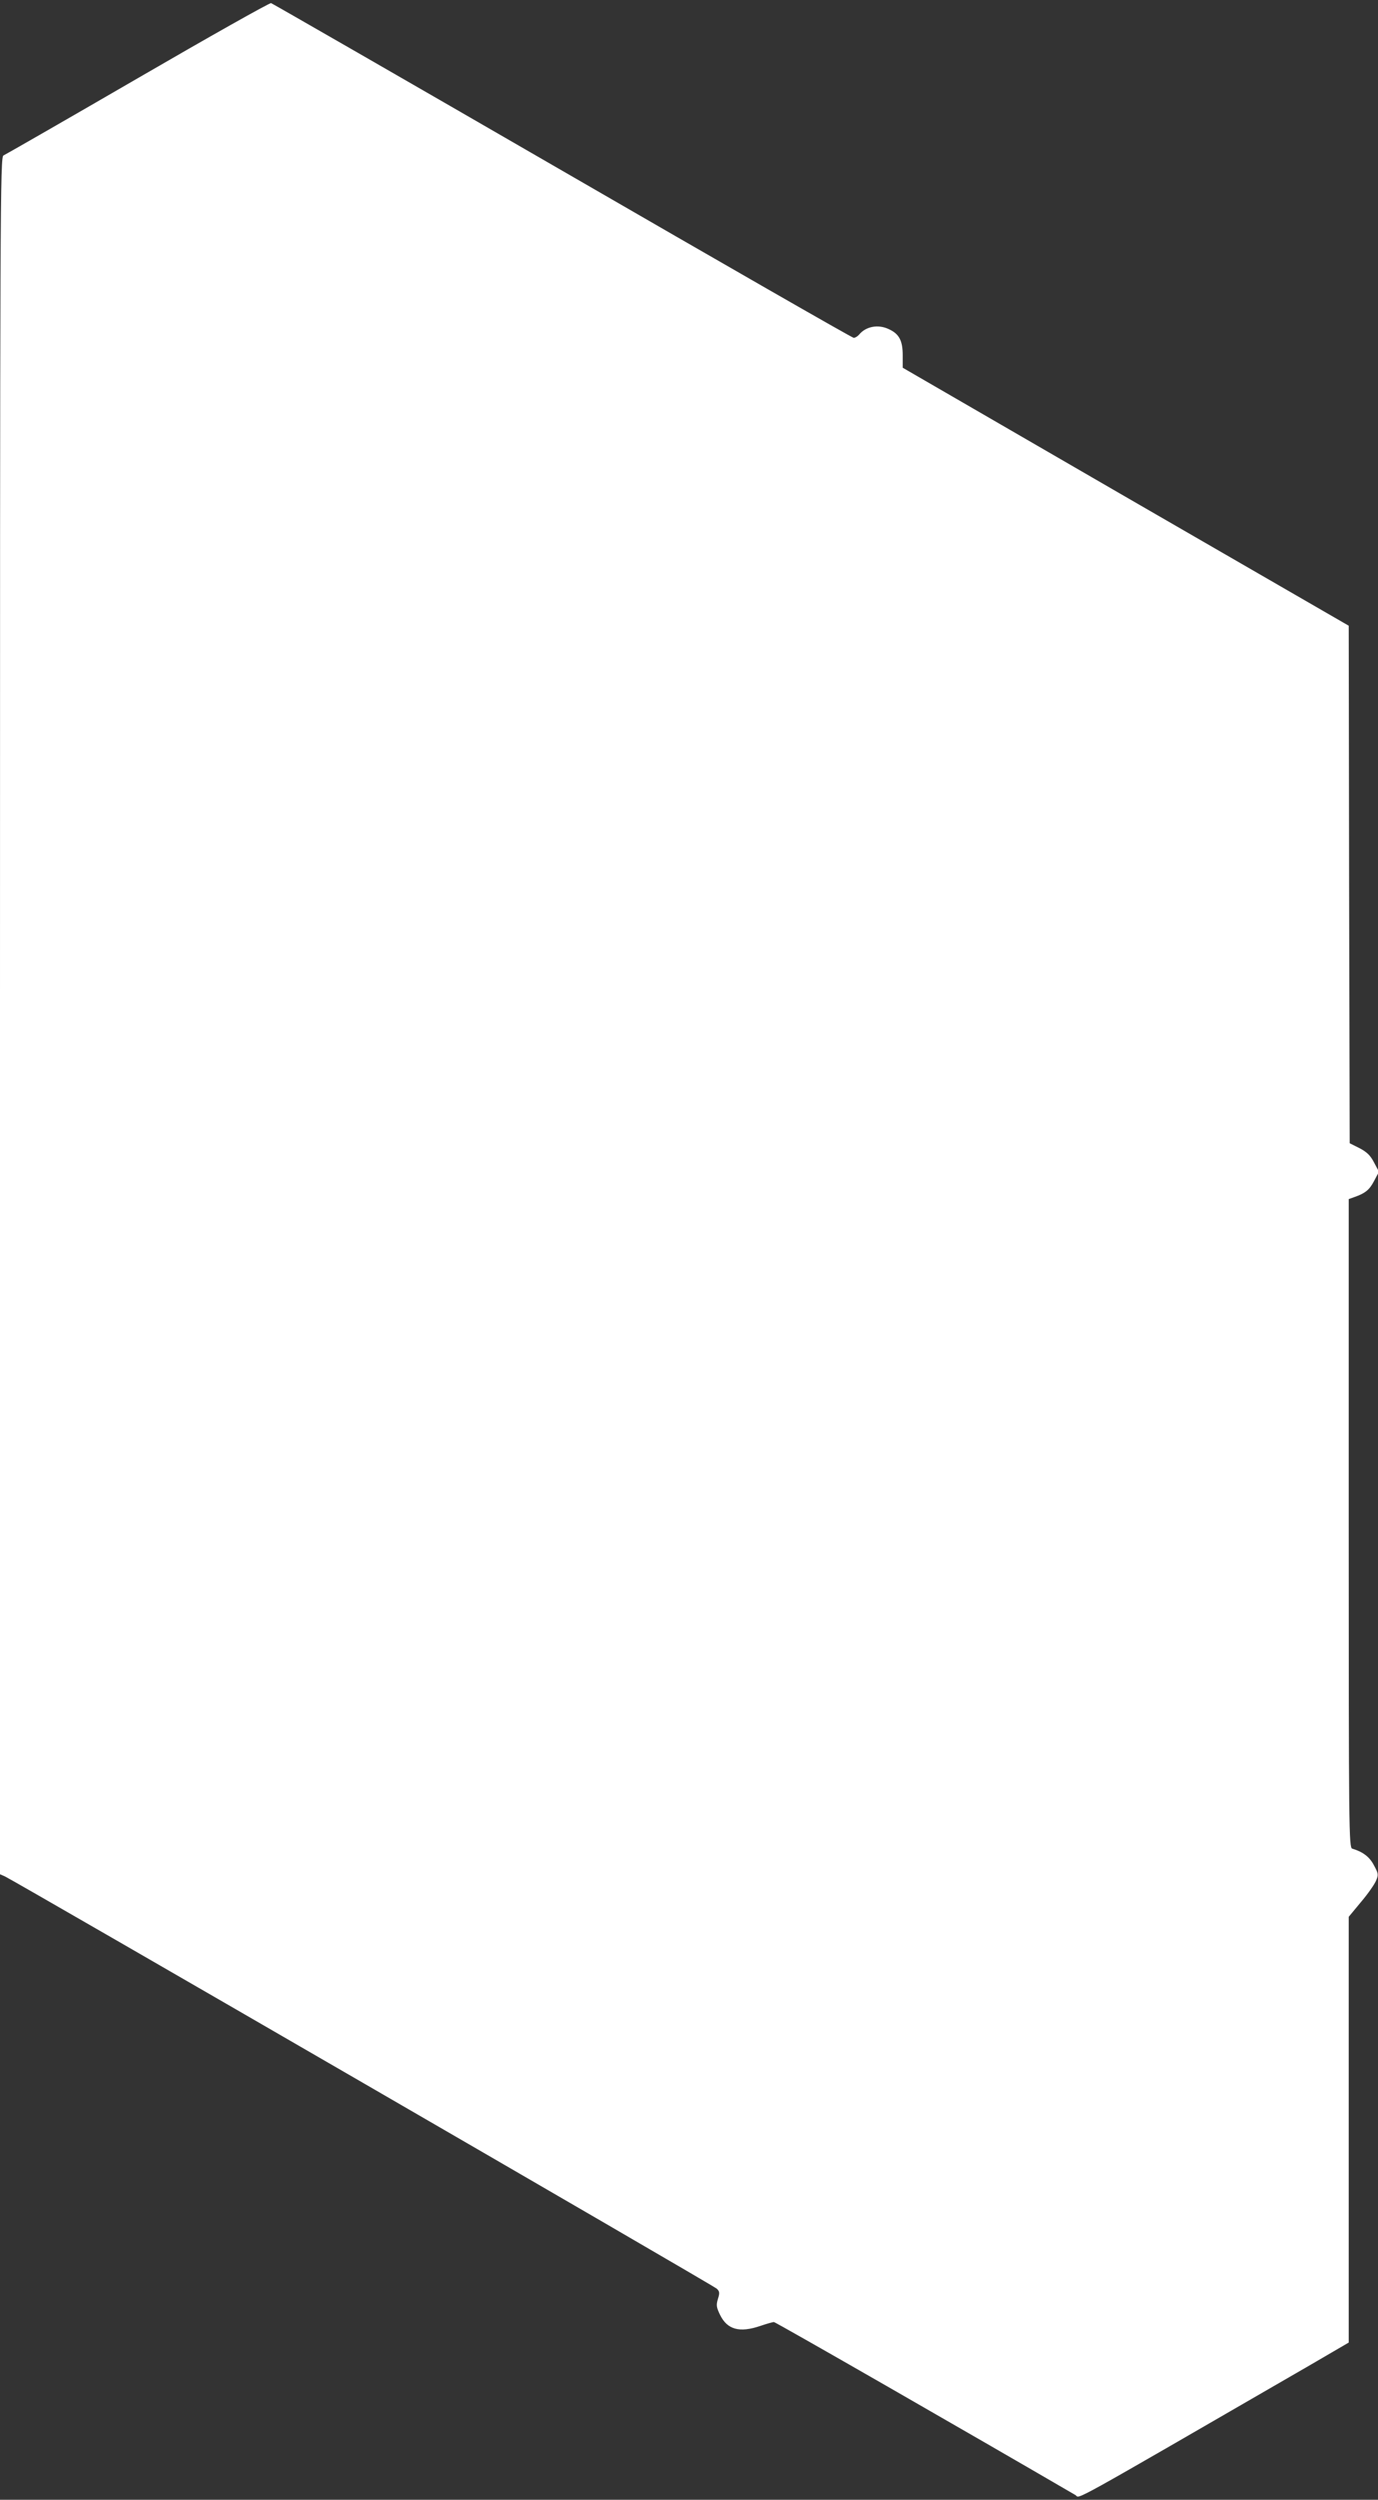 <?xml version="1.0" standalone="no"?>
<!DOCTYPE svg PUBLIC "-//W3C//DTD SVG 20010904//EN"
 "http://www.w3.org/TR/2001/REC-SVG-20010904/DTD/svg10.dtd">
<svg version="1.0" xmlns="http://www.w3.org/2000/svg"
 width="706pt" height="1280pt" viewBox="0 0 706 1280"
 preserveAspectRatio="xMidYMid meet">
<rect x="0" y="0" width="706" height="1280" fill="#333333" stroke="none"/>
<g transform="translate(0,1280) scale(0.1,-0.1)"
fill="#ffffff" stroke="none">
<path d="M705 12399 c-369 -214 -678 -391 -687 -395 -17 -5 -18 -224 -18
-4403 l0 -4398 25 -11 c50 -23 3631 -2095 3647 -2111 15 -14 16 -22 6 -53 -9
-31 -8 -42 11 -81 37 -76 100 -93 206 -57 32 11 64 20 70 20 9 0 1023 -582
1545 -886 27 -16 -74 -72 1208 669 l192 112 0 1090 0 1090 63 76 c35 41 69 90
77 109 13 30 12 37 -11 79 -22 43 -57 69 -111 85 -17 5 -18 93 -18 1666 l0
1660 28 10 c57 20 78 37 102 83 l25 47 -25 47 c-19 37 -37 54 -75 74 l-50 25
-3 1325 -2 1325 -1143 660 -1142 661 0 64 c0 74 -18 109 -70 133 -55 27 -119
15 -154 -28 -8 -9 -20 -16 -27 -16 -8 0 -679 385 -1492 855 -813 470 -1485
856 -1493 859 -8 2 -315 -171 -684 -385z"/>
</g>
</svg>
